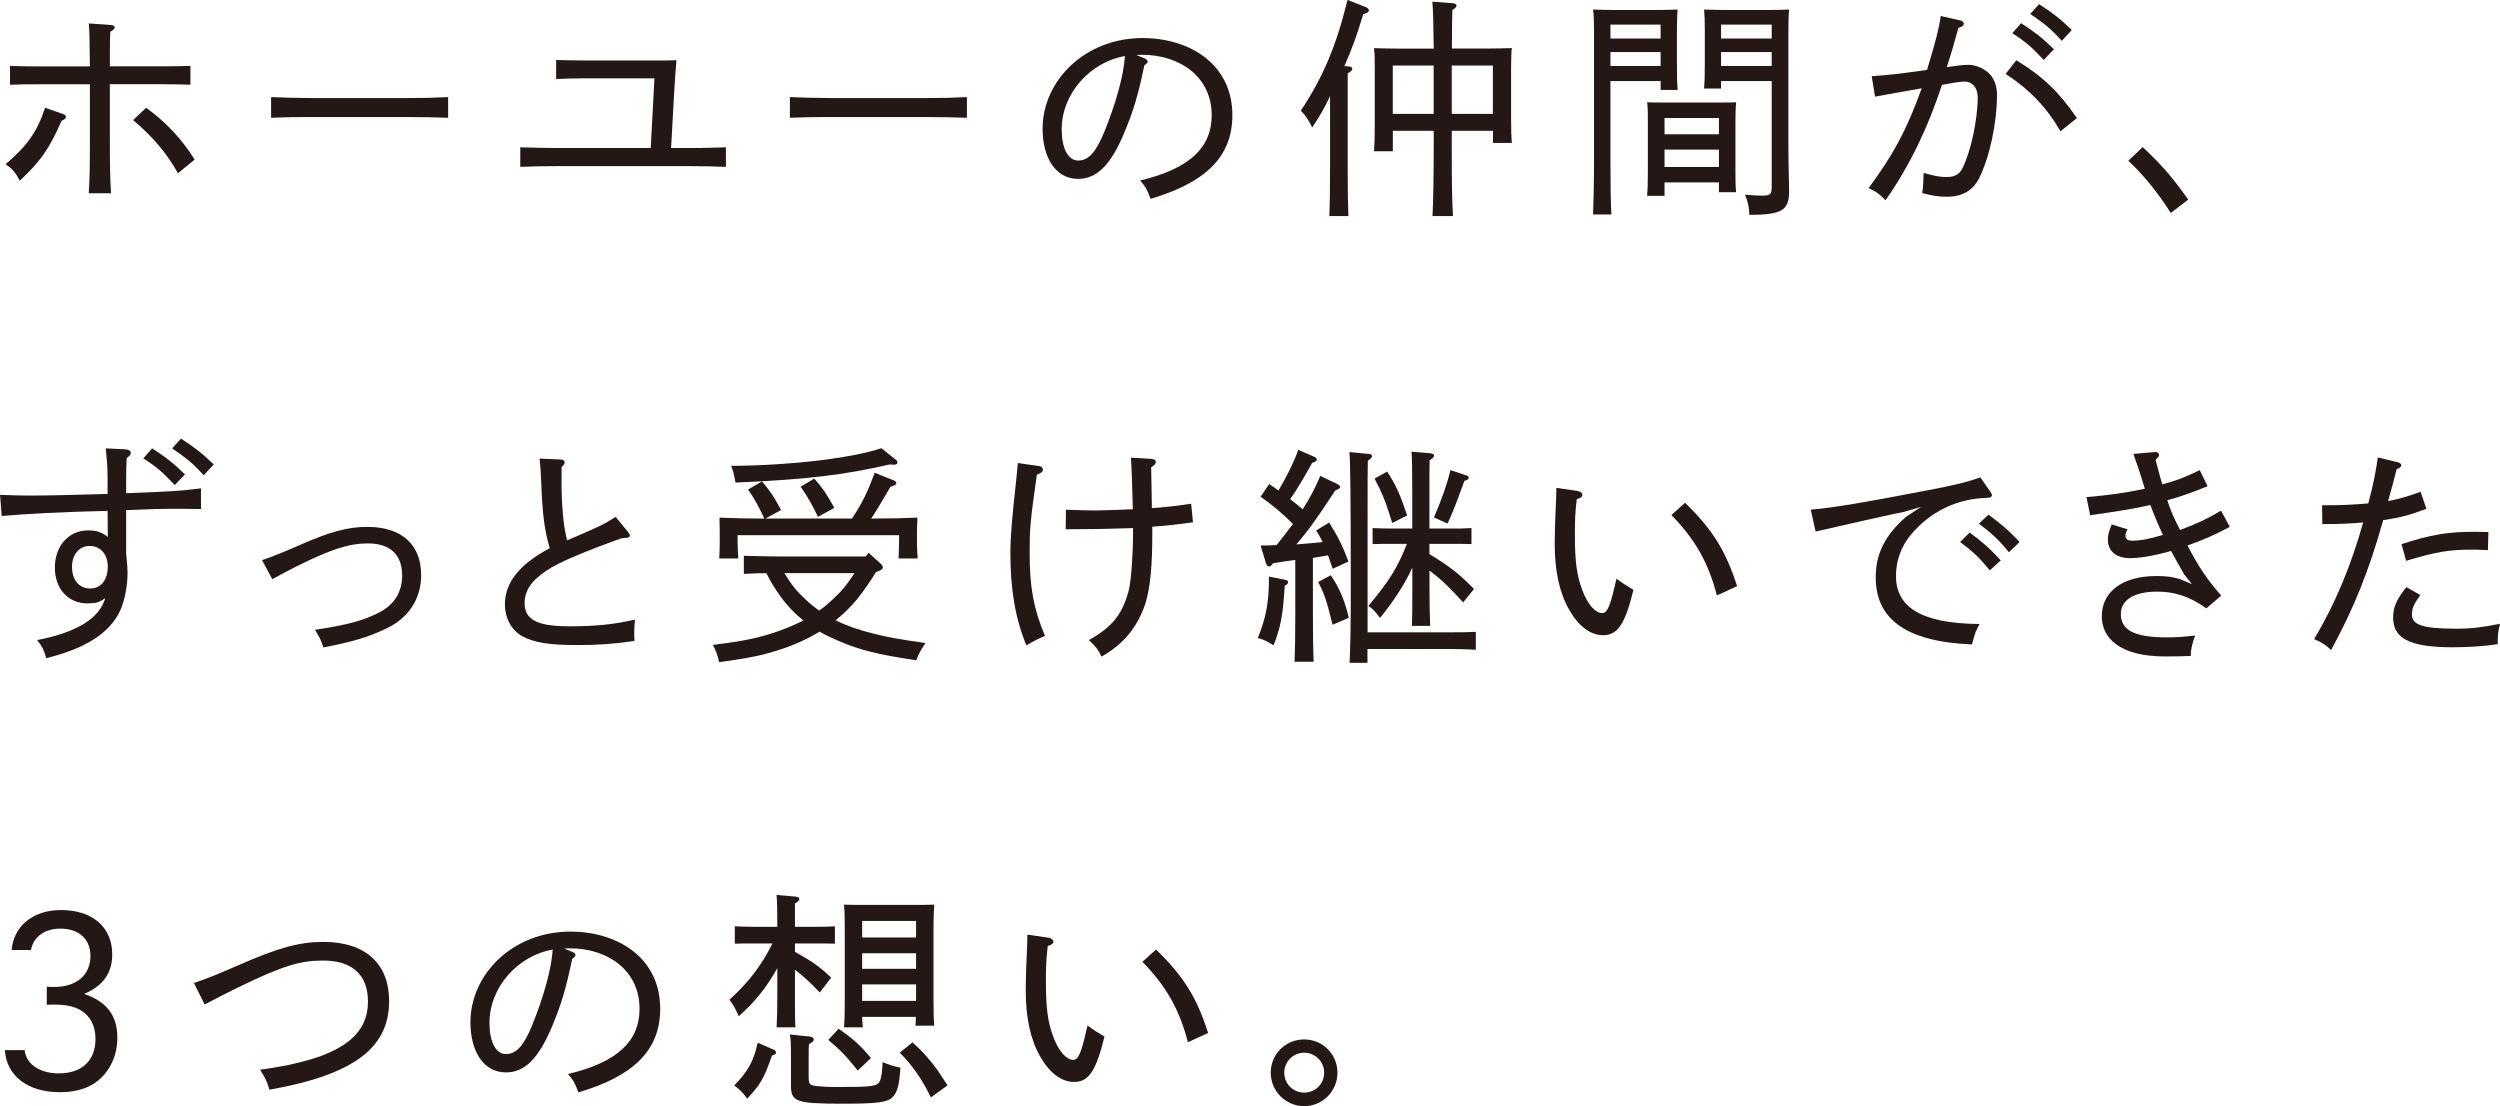 <?xml version="1.0" encoding="UTF-8"?><svg id="_レイヤー_2" xmlns="http://www.w3.org/2000/svg" viewBox="0 0 419.68 185.69"><defs><style>.cls-1{fill:#231815;stroke-width:0px;}</style></defs><g id="_要素"><path class="cls-1" d="M10.69,19.19c.23.08.39.23.39.43,0,.23-.16.39-.74.66-2.18,4.88-3.51,6.75-7.02,10.06-.78-1.48-1.21-1.95-2.38-2.77,3.59-3.08,5.23-5.3,6.63-9.48l3.12,1.09ZM15.09,11.15c-.04-4.88-.08-6.12-.19-7.22l3.74.27c.39.04.62.16.62.39s-.2.43-.74.74c-.08,1.05-.08,3.43-.08,5.81h8.85c1.95,0,3.08-.04,4.68-.08v3.16c-1.21-.04-3.39-.08-4.68-.08h-8.85v8.74c0,4.8.04,6.9.2,9.56h-3.74c.16-2.5.19-4.64.19-9.4v-8.89H6.36c-1.87,0-2.73,0-4.68.08v-3.16c1.17.04,3.16.08,4.68.08h8.74ZM29.88,29.09c-1.87-3.35-4.21-6.12-7.53-8.93l2.18-2.07c3.39,2.46,5.93,5.19,8.15,8.7l-2.81,2.3Z"/><path class="cls-1" d="M75.23,19.77c-1.83-.08-4.91-.12-6.98-.12h-15.76c-2.89,0-4.09,0-6.98.12v-3.47c1.6.08,4.99.16,6.98.16h15.76c2.85,0,4.56-.04,6.98-.16v3.47Z"/><path class="cls-1" d="M87.36,24.73c1.64.04,4.21.12,6.2.12h15.68l.62-11.7h-11.82c-1.83,0-3,.04-4.68.12v-3.2c1.25.04,3.31.08,4.68.08h12.32c1.25,0,1.64,0,3.2-.04-.16,1.87-.27,3.24-.43,6.16l-.47,8.58h2.96c2.5,0,3.63-.04,6.24-.12v3.28c-1.68-.08-4.45-.12-6.24-.12h-22.08c-2.5,0-4.06.04-6.2.12v-3.28Z"/><path class="cls-1" d="M162.32,19.77c-1.83-.08-4.91-.12-6.98-.12h-15.76c-2.89,0-4.09,0-6.98.12v-3.47c1.6.08,4.99.16,6.98.16h15.76c2.85,0,4.56-.04,6.98-.16v3.47Z"/><path class="cls-1" d="M192.19,9.83c.27.12.47.31.47.47,0,.2-.2.43-.55.66-1.09,5.23-1.91,7.8-3.32,11.19-2.3,5.58-4.68,7.88-7.8,7.88-3.9,0-5.97-3.74-5.97-8.39,0-8.19,7.21-15.25,16.77-15.25,7.92,0,15.09,4.37,15.09,12.95,0,7.21-4.8,11.39-13.73,14.04-.66-1.75-.86-2.03-1.75-3.08,8.35-1.99,12.01-5.54,12.01-10.96,0-6.47-5.38-10.14-11.66-10.14-.27,0-.51,0-.97.04l1.4.58ZM178.23,21.72c0,3.16,1.05,5.23,2.77,5.23s3-1.4,4.41-4.88c1.87-4.6,3.24-9.4,3.43-12.67-5.77,1.01-10.61,6.24-10.61,12.32Z"/><path class="cls-1" d="M226.4,11.15c.39.04.62.2.62.39,0,.23-.23.47-.78.78v15.95c0,3.51.04,6.28.12,8h-3.2c.08-1.72.12-4.41.12-8v-12.13c-1.01,2.11-1.64,3.2-3,5.26-.74-1.48-1.05-1.95-1.91-2.81,3.78-5.73,5.93-10.84,7.84-18.6l3,1.17c.39.16.58.35.58.58,0,.27-.16.39-.94.66-1.17,3.78-1.72,5.38-3.16,8.7l.7.04ZM243.71,21.96v2.92c0,5.77.04,8.46.2,11.39h-3.43c.12-2.54.2-6.36.2-11.39v-2.92h-6.86v3.43h-3.16c.08-.94.12-2.22.12-4.13v-9.71c0-1.68,0-2.42-.12-3.47,1.68.04,2.54.08,4.33.08h5.69c-.04-4.25-.12-6.9-.23-7.88l3.51.27c.35.04.55.2.55.39,0,.23-.2.43-.7.74-.04,1.29-.04,1.52-.08,6.47h5.77c1.72,0,2.65-.04,4.29-.08-.08.7-.12,2.22-.12,3.47v8.39c0,2.07.04,3,.12,4.06h-3.16v-2.03h-6.9ZM240.67,19.11v-8.11h-6.86v8.11h6.86ZM243.71,19.11h6.9v-8.11h-6.9v8.11Z"/><path class="cls-1" d="M278.77,13.61h-8.42v13.26c0,4.72.04,6.83.16,9.13h-3.08c.08-2.22.16-5.15.16-9.13V5.03c0-1.72-.04-2.42-.16-3.43,1.17.04,2.3.08,3.94.08h5.97c1.99,0,2.85-.04,4.29-.08-.08.7-.12,2.22-.12,3.43v6.01c0,2.07.04,3.04.12,4.06h-2.85v-1.48ZM278.77,6.47v-2.34h-8.42v2.34h8.42ZM278.77,11.08v-2.34h-8.42v2.34h8.42ZM288.56,30.62h-9.13v2.26h-2.92c.08-.9.12-2.22.12-4.13v-8.15c0-1.68,0-2.42-.12-3.43.9.04,1.68.04,2.85.04h9.24c1.29,0,1.83,0,2.85-.04-.08.7-.12,2.18-.12,3.43v7.61c0,2.07,0,3,.12,4.06h-2.89v-1.64ZM288.56,22.54v-2.73h-9.13v2.73h9.13ZM288.56,28.04v-2.93h-9.13v2.93h9.13ZM297.42,13.61h-8.5v1.25h-2.85c.08-.9.12-2.22.12-4.06v-5.77c0-1.68-.04-2.42-.12-3.43,1.29.04,2.5.08,4.29.08h6.08c1.79,0,2.57-.04,3.9-.08-.08.74-.12,2.11-.12,3.43v19.42c0,1.79.04,3.63.08,5.54.04,1.25.04,1.75.04,2.18,0,3.16-1.29,3.9-6.67,3.9-.08-1.48-.2-2.07-.74-3.39,1.25.12,1.95.16,2.85.16,1.44,0,1.64-.2,1.64-1.52V13.61ZM297.42,6.47v-2.34h-8.5v2.34h8.5ZM297.42,11.08v-2.34h-8.5v2.34h8.5Z"/><path class="cls-1" d="M329.08,3.43c.35.08.58.27.58.51,0,.35-.23.55-.9.74-.58,2.11-1.17,4.21-1.95,6.59,1.75-.27,2.89-.39,3.59-.39,1.29,0,2.73.62,3.67,1.6.74.82,1.17,2.07,1.17,3.39,0,4.8-1.25,10.61-3.04,14.12-1.05,2.03-2.85,3.04-5.38,3.04-1.37,0-2.38-.16-4.13-.62.16-1.17.19-1.72.23-3.39,1.91.55,2.77.7,3.9.7,1.25,0,2.11-.47,2.57-1.37,1.44-2.81,2.61-8.23,2.61-12.01,0-1.6-.86-2.65-2.22-2.65-.66,0-1.68.16-3.78.55-2.22,6.79-5.23,13.34-9.48,19.38-1.05-1.09-1.52-1.44-2.85-2.03,4.02-5.42,6.32-9.52,8.93-16.77-3.12.55-5.73,1.01-7.84,1.4l-.55-3.43c2.93-.19,4.56-.39,9.28-1.05,1.52-4.99,2.03-7.06,2.3-9.05l3.28.74ZM345.89,22.04c-2.3-4.02-5.23-7.06-9.2-9.63l1.79-2.3c4.52,2.77,7.1,5.26,10.18,9.71l-2.77,2.22ZM339.3,3.9c2.11,1.37,3.39,2.3,5.5,4.37l-1.72,1.79c-1.95-2.11-3.08-3.08-5.27-4.49l1.48-1.68ZM342.3.7c2.11,1.36,3.39,2.3,5.5,4.33l-1.68,1.83c-1.91-2.15-3.16-3.04-5.3-4.52l1.48-1.64Z"/><path class="cls-1" d="M364.42,35.76c-2.18-3.43-4.6-6.43-7.14-8.77l2.42-2.3c3.35,3.16,4.95,5.03,7.64,8.81l-2.93,2.26Z"/><path class="cls-1" d="M21.1,75.43c.51.04.86.27.86.58s-.2.51-.7.9c-.04,1.09-.08,2.18-.08,3.28v2.61c7.25-.27,9.24-.39,12.56-.82v3.47c-2.11-.04-3.94-.04-5.15-.04-1.37,0-3.16.04-7.41.23v7.37c.2,1.87.23,2.5.23,3.24,0,2.11-.51,4.72-1.25,6.28-1.75,3.74-5.77,6.32-12.4,7.96-.39-1.4-.66-1.95-1.52-3.04,6.36-1.25,10.41-3.47,11.43-7.06-.98.74-1.6.9-3,.9-3.24,0-5.46-2.46-5.46-6.01s2.26-6.24,5.54-6.24c1.37,0,2.22.23,3.35,1.09,0-1.44-.04-2.92-.04-4.37-8.15.19-13.69.51-17.78.86l-.27-3.55c2.15.08,3.24.12,4.91.12,3.24,0,6.44-.08,13.14-.27v-2.54c0-2.22-.12-3.2-.31-5.11l3.35.16ZM15.05,91.65c-1.75,0-2.96,1.44-2.96,3.51,0,2.22,1.21,3.63,3.04,3.63s2.96-1.44,2.96-3.67c0-2.07-1.21-3.47-3.04-3.47ZM25.55,75.27c2.11,1.37,3.39,2.3,5.5,4.37l-1.72,1.79c-1.95-2.11-3.08-3.08-5.27-4.48l1.48-1.68ZM30.38,73.63c2.11,1.37,3.39,2.3,5.5,4.33l-1.68,1.83c-1.91-2.15-3.16-3.04-5.3-4.52l1.48-1.64Z"/><path class="cls-1" d="M43.99,94.03c1.36-.43,3.59-1.33,6.16-2.46,5.3-2.34,8.23-3.12,11.54-3.12,5.73,0,9.01,2.96,9.01,8.11,0,3.94-2.11,7.18-5.81,8.93-3.2,1.52-5.46,2.18-10.61,3.2-.35-1.21-.66-1.72-1.4-2.96,5.77-.86,8.35-1.68,10.73-2.89,2.61-1.33,3.9-3.47,3.9-6.24,0-3.51-2.03-5.38-5.77-5.38-3.16,0-6.24,1.01-12.05,3.9-1.36.7-2.61,1.33-3.98,2.11l-1.72-3.2Z"/><path class="cls-1" d="M94.26,80.3c0,4.64.31,7.96.94,10.41,5.77-2.46,6.12-2.65,8.15-3.94l2.11,2.57c.23.31.27.39.27.55,0,.31-.23.43-1.29.43-1.52.55-2.07.74-3.82,1.4-6.32,2.46-8.5,3.51-10.65,5.46-1.21,1.09-1.91,2.54-1.91,4.02,0,2.85,2.11,3.94,7.57,3.94,4.29,0,7.45-.31,10.96-1.13-.08.98-.12,1.4-.12,2.18,0,.39,0,.74.04,1.4-3.28.51-6.12.7-9.59.7-4.6,0-7.21-.39-9.24-1.48-1.79-.98-2.92-3-2.92-5.38,0-3.71,2.57-6.79,7.53-9.4-.9-3-1.25-5.81-1.44-11.19-.04-1.09-.08-1.99-.27-3.86l3.59.16c.35,0,.62.2.62.47,0,.23-.16.51-.51.78v1.91Z"/><path class="cls-1" d="M147.07,96.02c-1.01,1.6-2.07,3.2-3.28,4.68-1.05,1.25-2.22,2.38-3.51,3.43,1.79.9,3.82,1.6,6.28,2.22,2.3.59,4.17.94,8.81,1.6-.74,1.09-1.05,1.6-1.56,2.89-6.55-.97-9.44-1.72-13.03-3.24-1.17-.51-2.22-1.01-3.2-1.56-2.77,1.72-6.2,3.04-9.91,3.94-1.68.39-3.71.74-6.94,1.17-.31-1.29-.51-1.79-1.05-2.89,5.3-.66,7.76-1.17,11.08-2.34,1.52-.55,2.85-1.13,4.1-1.75-1.4-1.13-2.65-2.42-3.71-3.86-.94-1.29-1.79-2.65-2.5-4.09-1.25,0-2.38.04-3.78.12v-3.04c1.68.04,4.33.12,6.24.12h14.2l.51-.62,2.07,1.87c.23.23.31.39.31.58,0,.23-.16.39-.62.58l-.51.2ZM120.82,89.86c0-.86,0-1.52-.04-2.96,1.95.08,4.92.16,7.53.16-.86-1.87-1.75-3.51-2.73-4.88l2.34-1.37c1.33,1.56,2.03,2.61,3.2,4.8l-2.61,1.44h14.51c1.72-2.57,2.65-4.52,3.82-7.68l3.24,1.29c.23.08.39.27.39.43,0,.27-.31.43-.98.62-1.72,2.92-2.42,4.13-3.24,5.34,3.31,0,5.19-.04,7.76-.16-.04,1.4-.08,2.11-.08,2.96v.86c0,.97.04,1.75.12,3.04h-3.2c.04-1.01.08-2.26.08-3.04v-.86h-27.11v.86c0,.97.04,1.75.12,3.04h-3.2c.08-1.13.08-2.15.08-3.04v-.86ZM150.31,77.11c.27.2.35.35.35.51,0,.23-.2.39-.55.39-.23,0-.51,0-.78-.04-7.53,1.75-14.04,2.54-25.86,3.04-.31-1.72-.39-1.91-.74-2.81,9.87-.04,20.28-1.29,25.23-2.96l2.34,1.87ZM131.67,96.22c1.21,1.99,2.18,3.16,3.67,4.52.7.66,1.44,1.25,2.18,1.75.74-.51,1.4-1.05,2.07-1.68,1.56-1.4,2.57-2.61,3.86-4.6h-11.78ZM137.32,86.78c-.78-1.68-1.79-3.51-2.92-5.07l2.3-1.37c1.37,1.56,2.11,2.61,3.35,4.91l-2.73,1.52Z"/><path class="cls-1" d="M174.41,78.24c.39.04.66.27.66.58,0,.39-.31.62-1.01.86-1.13,7.92-1.21,9.05-1.21,13.14,0,5.66.62,9.28,2.57,13.92-1.09.47-1.95.9-3.12,1.6-1.87-4.56-2.69-9.36-2.69-15.68,0-2.22.27-5.77,1.05-12.71.08-.74.12-1.29.2-2.22l3.55.51ZM190.21,88.65c-2.89.08-5.34.16-6.43.16-1.37,0-2.69.04-4.88.04l.04-3.28c2.3.08,3.59.12,5.07.12,1.05,0,3.16-.08,6.16-.2-.12-5.03-.19-6.71-.31-8.66l3.43.2c.43.04.74.23.74.51,0,.31-.23.58-.78.9l.12,6.86c2.34-.16,4.29-.39,6.59-.74l.31,3.12c-2.38.31-4.13.55-6.83.74v1.05c0,5.15-.27,9.52-1.4,12.52-1.37,3.63-3.67,6.32-7.14,8.23-.58-1.21-.9-1.64-2.11-2.77,3.94-2.18,5.69-4.41,6.71-8.42.39-1.64.7-5.89.7-9.36v-1.01Z"/><path class="cls-1" d="M215.67,98.36c-.31,4.99-.66,6.83-1.87,9.98-1.09-.7-1.52-.9-2.65-1.25,1.4-3.43,1.87-5.97,1.87-10.18v-.12l2.77.55c.31.08.43.16.43.39,0,.16-.08.31-.2.39l-.35.23ZM211.62,91.58c.97,0,1.87-.04,2.69-.08.94-1.17,1.83-2.34,2.73-3.55-1.79-1.79-3.55-3.28-5.42-4.56l1.44-2.14c.58.39,1.09.74,1.56,1.09,1.48-2.5,2.65-4.88,3.32-6.83l2.77,1.21c.2.08.35.27.35.43,0,.23-.23.39-.78.55-.58,1.05-2.69,4.8-3.71,6.08.74.55,1.44,1.13,2.11,1.72,1.25-1.91,2.14-3.67,2.96-5.62l2.89,1.4c.27.12.43.27.43.47,0,.23-.27.39-.78.55-3.24,4.91-4.45,6.63-6.55,9.09,1.44-.12,2.93-.23,4.41-.39-.31-.66-.66-1.25-1.09-1.95l2.18-1.33c1.56,2.5,2.26,3.94,3.24,6.55l-2.65,1.21c-.31-.9-.55-1.64-.78-2.26-.86.16-1.68.31-2.54.43v9.44c0,4.09.04,5.97.12,8h-3.2c.08-1.72.12-4.41.12-8v-9.09c-.94.12-2.03.27-3.71.55-.31.39-.47.55-.66.55-.23,0-.43-.2-.55-.55l-.9-2.96ZM223.39,96.57c1.44,2.07,2.34,4.17,3.04,7.14l-2.73,1.17c-.98-4.02-1.37-5.19-2.42-7.18l2.11-1.13ZM229.56,108.97v2.3h-3c.12-2.54.2-6.36.2-11.39,0-16.26-.08-22.74-.23-23.99l3.24.31c.35,0,.55.16.55.39,0,.2-.2.43-.7.74-.04,1.37-.04,2.85-.04,10.06v18.76h13.53c1.91,0,3.04,0,4.64-.08v3c-1.21-.08-3.39-.12-4.68-.12h-13.5ZM237.08,88.73v-5.93c0-3.63-.04-5.89-.12-6.98l3.12.27c.43.04.66.2.66.39,0,.23-.19.43-.74.78-.04.66-.04,2.38-.04,5.54v5.93h3.94c1.17,0,1.75,0,3.12-.08v2.69c-.82-.04-2.07-.04-3.12-.04h-3.94v1.72c1.56.94,3.12,1.95,4.56,3.12,1.01.82,1.99,1.79,2.93,2.73l-1.83,2.26c-1.75-1.95-3.55-3.82-5.65-5.34v2.42c0,3.55.04,5.15.12,6.86h-3.08c.08-1.52.08-3.71.08-6.86v-2.93c-1.4,3.08-3.32,5.85-5.42,8.46-.78-1.05-1.17-1.48-1.95-2.03,3.47-4.17,4.8-6.24,6.47-10.41h-2.65c-1.33,0-2.07,0-3.12.04v-2.69c.86.04,2.26.08,3.12.08h3.55ZM232.87,79.17c1.48,2.3,2.18,3.82,3.35,7.37l-2.5,1.25c-.08-.31-.2-.55-.55-1.72-.66-2.11-1.29-3.59-2.42-5.73l2.11-1.17ZM246.05,79.76c.35.12.51.23.51.43,0,.23-.16.35-.74.55-1.29,3.59-1.95,5.3-2.81,7.14l-2.3-1.01c1.29-2.93,2.3-5.85,2.77-7.96l2.57.86Z"/><path class="cls-1" d="M264.77,82.41c.51.08.86.35.86.66s-.23.51-.94.74c-.27,2.34-.31,3.51-.31,5.97,0,4.68.35,6.83,1.21,9.2.9,2.46,2.22,3.94,3.35,3.94.9,0,1.36-1.05,2.42-5.77.94.7,1.87,1.29,2.85,1.87-1.44,5.89-2.69,7.61-5.11,7.61-2.11,0-4.13-1.52-5.69-4.29-1.68-2.96-2.42-6.63-2.42-11.12,0-1.79.08-4.1.2-6.67.04-.82.08-1.6.08-2.65l3.51.51ZM282.87,84.4c4.68,4.56,6.83,8.07,8.74,14l-3.39,1.56c-1.44-5.54-3.67-9.44-7.64-13.5l2.3-2.07Z"/><path class="cls-1" d="M334.08,82.49c.23.31.31.47.31.62,0,.31-.31.47-.94.47-4.99.16-9.44,2.3-12.71,6.24-1.64,1.99-2.46,4.41-2.46,6.86,0,4.99,3.82,8,14.04,8.07-.62,1.09-.74,1.4-1.29,3.43-11.58-.47-16.15-4.6-16.15-11.27,0-3.94,1.56-7.06,5.07-10.14l2.54-1.68-2.96.86c-1.01.16-9.98,2.18-14.74,3.28l-.82-3.67c3.94-.35,8.58-1.13,19.54-3.24,5.03-.97,6.63-1.37,8.93-2.18l1.64,2.34ZM330.64,89.39c1.99,1.48,3.24,2.5,5.23,4.68l-1.83,1.68c-1.83-2.22-2.93-3.24-4.99-4.76l1.6-1.6ZM333.8,86.39c1.99,1.48,3.24,2.46,5.23,4.6l-1.79,1.72c-1.76-2.18-2.93-3.2-5.03-4.8l1.6-1.52Z"/><path class="cls-1" d="M370.58,81.63c-3.2,1.29-4.72,1.79-6.75,2.34.55,1.76,1.21,3.24,2.15,4.99,2.77-1.01,4.76-1.95,6.86-3.24l1.48,2.73c-2.81,1.48-4.37,2.15-7.1,3.12,1.87,3.59,3.2,5.58,5.66,8.42l-2.5,2.14c-2.73-1.95-5.19-2.81-8.23-2.81-4.02,0-6.12,1.48-6.12,3.74,0,2.73,2.26,3.94,7.72,3.94,1.68,0,3.04-.12,4.76-.31-.43,1.05-.74,2.26-.74,3.43-1.17.04-2.07.08-4.33.08-7.76,0-10.61-3.2-10.61-6.75,0-4.02,3.35-6.75,9.17-6.75,1.56,0,2.61.12,3.94.51l2.03.86-1.33-1.68c-.7-1.25-1.44-2.5-2.18-3.9-2.69.78-5.19,1.21-6.9,1.21-2.34,0-3.71-1.17-3.71-3.16,0-.74.16-1.33.66-2.5l2.65.82c-.27.51-.35.78-.35,1.09,0,.51.35.82,1.05.82,1.4,0,2.92-.27,5.23-.97-.78-1.68-1.44-3.24-2.11-5.03-2.38.58-5.85,1.13-10.1,1.72l-.62-3.04c3.74-.31,6.75-.74,9.79-1.4-.35-1.21-.7-2.34-1.09-3.47-.2-.55-.39-1.17-.82-2.38l3.63-.31h.16c.27,0,.51.23.51.51,0,.23-.04.27-.58.78.39,1.48.66,2.61,1.13,4.13,2.22-.58,3.59-1.09,6.28-2.38l1.33,2.69Z"/><path class="cls-1" d="M407.32,85.41c-2.73,1.05-4.41,1.48-7.25,1.91-2.38,8.5-4.88,14.7-8.74,21.8-.98-.9-1.37-1.17-2.85-1.83,3.67-6.16,6.24-12.52,8.23-19.58-2.3.2-4.37.27-6.2.27h-.66l-.04-3.16h.62c2.65,0,4.21-.08,7.14-.31.78-2.93,1.25-5.19,1.6-7.72l3.39.82c.31.08.55.27.55.47,0,.27-.2.43-.78.7-.51,2.03-.9,3.43-1.44,5.34,1.83-.35,3.16-.74,5.46-1.56l.97,2.85ZM406.3,99.88c-1.13,1.6-1.4,2.3-1.4,3.24,0,1.79,1.72,2.42,7.53,2.42,2.54,0,4.25-.23,7.25-.82-.31,1.21-.39,1.91-.39,3.43-2.61.35-4.76.51-7.64.51-7.49,0-9.91-1.68-9.91-4.99,0-1.75.58-3.04,2.22-5.11l2.34,1.33ZM403.15,91.34c4.99-1.6,7.68-2.07,12.4-2.07.74,0,1.44.04,2.18.04l-.08,3.04c-1.56-.08-2.11-.08-2.65-.08-3.9,0-5.97.35-11.08,1.87l-.78-2.81Z"/><path class="cls-1" d="M1.95,159.48c.35-4.06,3.63-6.71,8.31-6.71,5.27,0,8.58,2.89,8.58,7.45,0,3.12-1.52,5.27-4.72,6.63,3.78,1.29,5.58,3.59,5.58,7.37,0,3.39-1.6,6.32-4.25,7.88-1.44.82-3.24,1.25-5.42,1.25-5.38,0-8.97-2.77-9.21-7.06h3.32c.23,2.34,2.54,3.9,5.73,3.9,3.86,0,6.16-2.14,6.16-5.77,0-2.22-.9-3.94-2.57-4.88-1.09-.62-2.46-.9-4.52-.9-.35,0-.74.04-1.09.04v-3.04c.58.04.9.04,1.25.04,3.74,0,6.08-1.99,6.08-5.19,0-2.85-1.91-4.6-5.07-4.6-2.61,0-4.52,1.4-4.91,3.59H1.95Z"/><path class="cls-1" d="M32.56,165.02c2.3-.78,3.9-1.44,7.41-2.96,6.71-2.96,10.26-3.94,14.35-3.94,6.98,0,11,3.63,11,9.91,0,7.37-5.07,12.25-20.09,14.9-.39-1.37-.62-1.79-1.56-3.35,13.77-1.87,18.1-5.81,18.1-11.47,0-4.45-2.65-6.86-7.49-6.86-3.86,0-6.67.78-14.74,4.72-1.52.74-3.24,1.64-5.19,2.65l-1.79-3.59Z"/><path class="cls-1" d="M96.14,159.83c.27.12.47.31.47.47,0,.2-.2.43-.55.66-1.09,5.23-1.91,7.8-3.32,11.19-2.3,5.58-4.68,7.88-7.8,7.88-3.9,0-5.97-3.74-5.97-8.39,0-8.19,7.22-15.25,16.77-15.25,7.92,0,15.09,4.37,15.09,12.95,0,7.21-4.8,11.39-13.73,14.04-.66-1.75-.86-2.03-1.75-3.08,8.35-1.99,12.01-5.54,12.01-10.96,0-6.47-5.38-10.14-11.66-10.14-.27,0-.51,0-.97.04l1.4.58ZM82.17,171.72c0,3.16,1.05,5.23,2.77,5.23s3-1.4,4.41-4.88c1.87-4.6,3.24-9.4,3.43-12.67-5.77,1.01-10.61,6.24-10.61,12.32Z"/><path class="cls-1" d="M130.49,162.52c-1.83,3.28-3.74,5.66-6.47,8.07-.62-1.37-.86-1.79-1.56-2.77,3.28-3,5.34-5.69,7.21-9.44h-3.2c-1.33,0-2.07,0-3.12.04v-2.92c.86.04,2.26.08,3.12.08h4.02c0-2.61-.04-4.37-.12-5.34l3.16.27c.43.04.66.2.66.39,0,.23-.23.47-.74.78v3.9h3.59c1.17,0,1.75,0,3.12-.08v2.92c-.82-.04-2.07-.04-3.12-.04h-3.59v1.4c3.04,1.72,4.09,2.46,6.08,4.33l-1.91,2.5c-1.75-1.83-2.85-2.81-4.17-3.82v3.98c0,2.57,0,4.56.08,5.69h-3.16c.08-1.33.12-3.12.12-5.69v-4.25ZM129.87,176.21c.27.12.39.23.39.47,0,.27-.12.35-.66.51-1.37,3.86-1.91,4.84-4.17,7.25-.74-1.05-1.17-1.48-2.18-2.22,2.3-2.34,3.28-4.09,3.94-7.18l2.69,1.17ZM135.99,174.02c.39.04.62.23.62.47,0,.27-.23.51-.78.74-.08.47-.08,1.01-.08,1.64v3.98c0,.98.16,1.25.86,1.4.62.12,2.26.23,3.94.23,5.93,0,6.71-.12,7.14-.98.27-.55.43-1.75.47-3.2,1.29.51,1.48.58,3,.94-.2,2.85-.47,4.06-1.33,4.95-.9.9-2.73,1.09-8.31,1.09-7.88,0-8.74-.31-8.74-3.08v-4.95c0-2.11-.04-3-.2-3.59l3.39.35ZM140.79,172.7c2.46,1.72,3.51,2.65,5.42,4.91l-2.22,2.11c-1.91-2.42-2.89-3.43-4.95-5.15l1.75-1.87ZM144.73,170.71c.04.7.04,1.21.12,1.75h-3.16c.08-.9.12-2.18.12-4.1v-13.07c0-1.68-.04-2.42-.12-3.43.86.04,1.68.04,2.81.04h9.52c1.25,0,1.83,0,2.81-.04-.04.7-.12,2.18-.12,3.43v12.83c0,2.07.04,3.04.12,4.06h-3.16c.04-.35.08-.86.08-1.48h-9.01ZM153.78,157.37v-2.77h-9.05v2.77h9.05ZM153.78,162.64v-2.61h-9.05v2.61h9.05ZM153.78,168.02v-2.77h-9.05v2.77h9.05ZM156.27,184.24c-1.4-2.96-3.12-5.42-5.23-7.53l2.14-1.72c1.64,1.44,2.73,2.69,4.17,4.6.12.16.66,1.01,1.72,2.61l-2.81,2.03Z"/><path class="cls-1" d="M175.97,157.41c.51.08.86.35.86.66s-.23.51-.94.74c-.27,2.34-.31,3.51-.31,5.97,0,4.68.35,6.83,1.21,9.2.9,2.46,2.22,3.94,3.35,3.94.9,0,1.37-1.05,2.42-5.77.94.7,1.87,1.29,2.85,1.87-1.44,5.89-2.69,7.61-5.11,7.61-2.11,0-4.13-1.52-5.69-4.29-1.68-2.96-2.42-6.63-2.42-11.12,0-1.79.08-4.1.2-6.67.04-.82.08-1.6.08-2.65l3.51.51ZM194.07,159.4c4.68,4.56,6.83,8.07,8.74,14l-3.39,1.56c-1.44-5.54-3.67-9.44-7.64-13.5l2.3-2.07Z"/><path class="cls-1" d="M224.52,180.07c0,3.12-2.5,5.62-5.58,5.62s-5.62-2.5-5.62-5.62,2.5-5.58,5.62-5.58,5.58,2.5,5.58,5.58ZM215.59,180.07c0,1.87,1.48,3.35,3.35,3.35s3.35-1.48,3.35-3.35-1.52-3.35-3.35-3.35-3.35,1.48-3.35,3.35Z"/></g></svg>